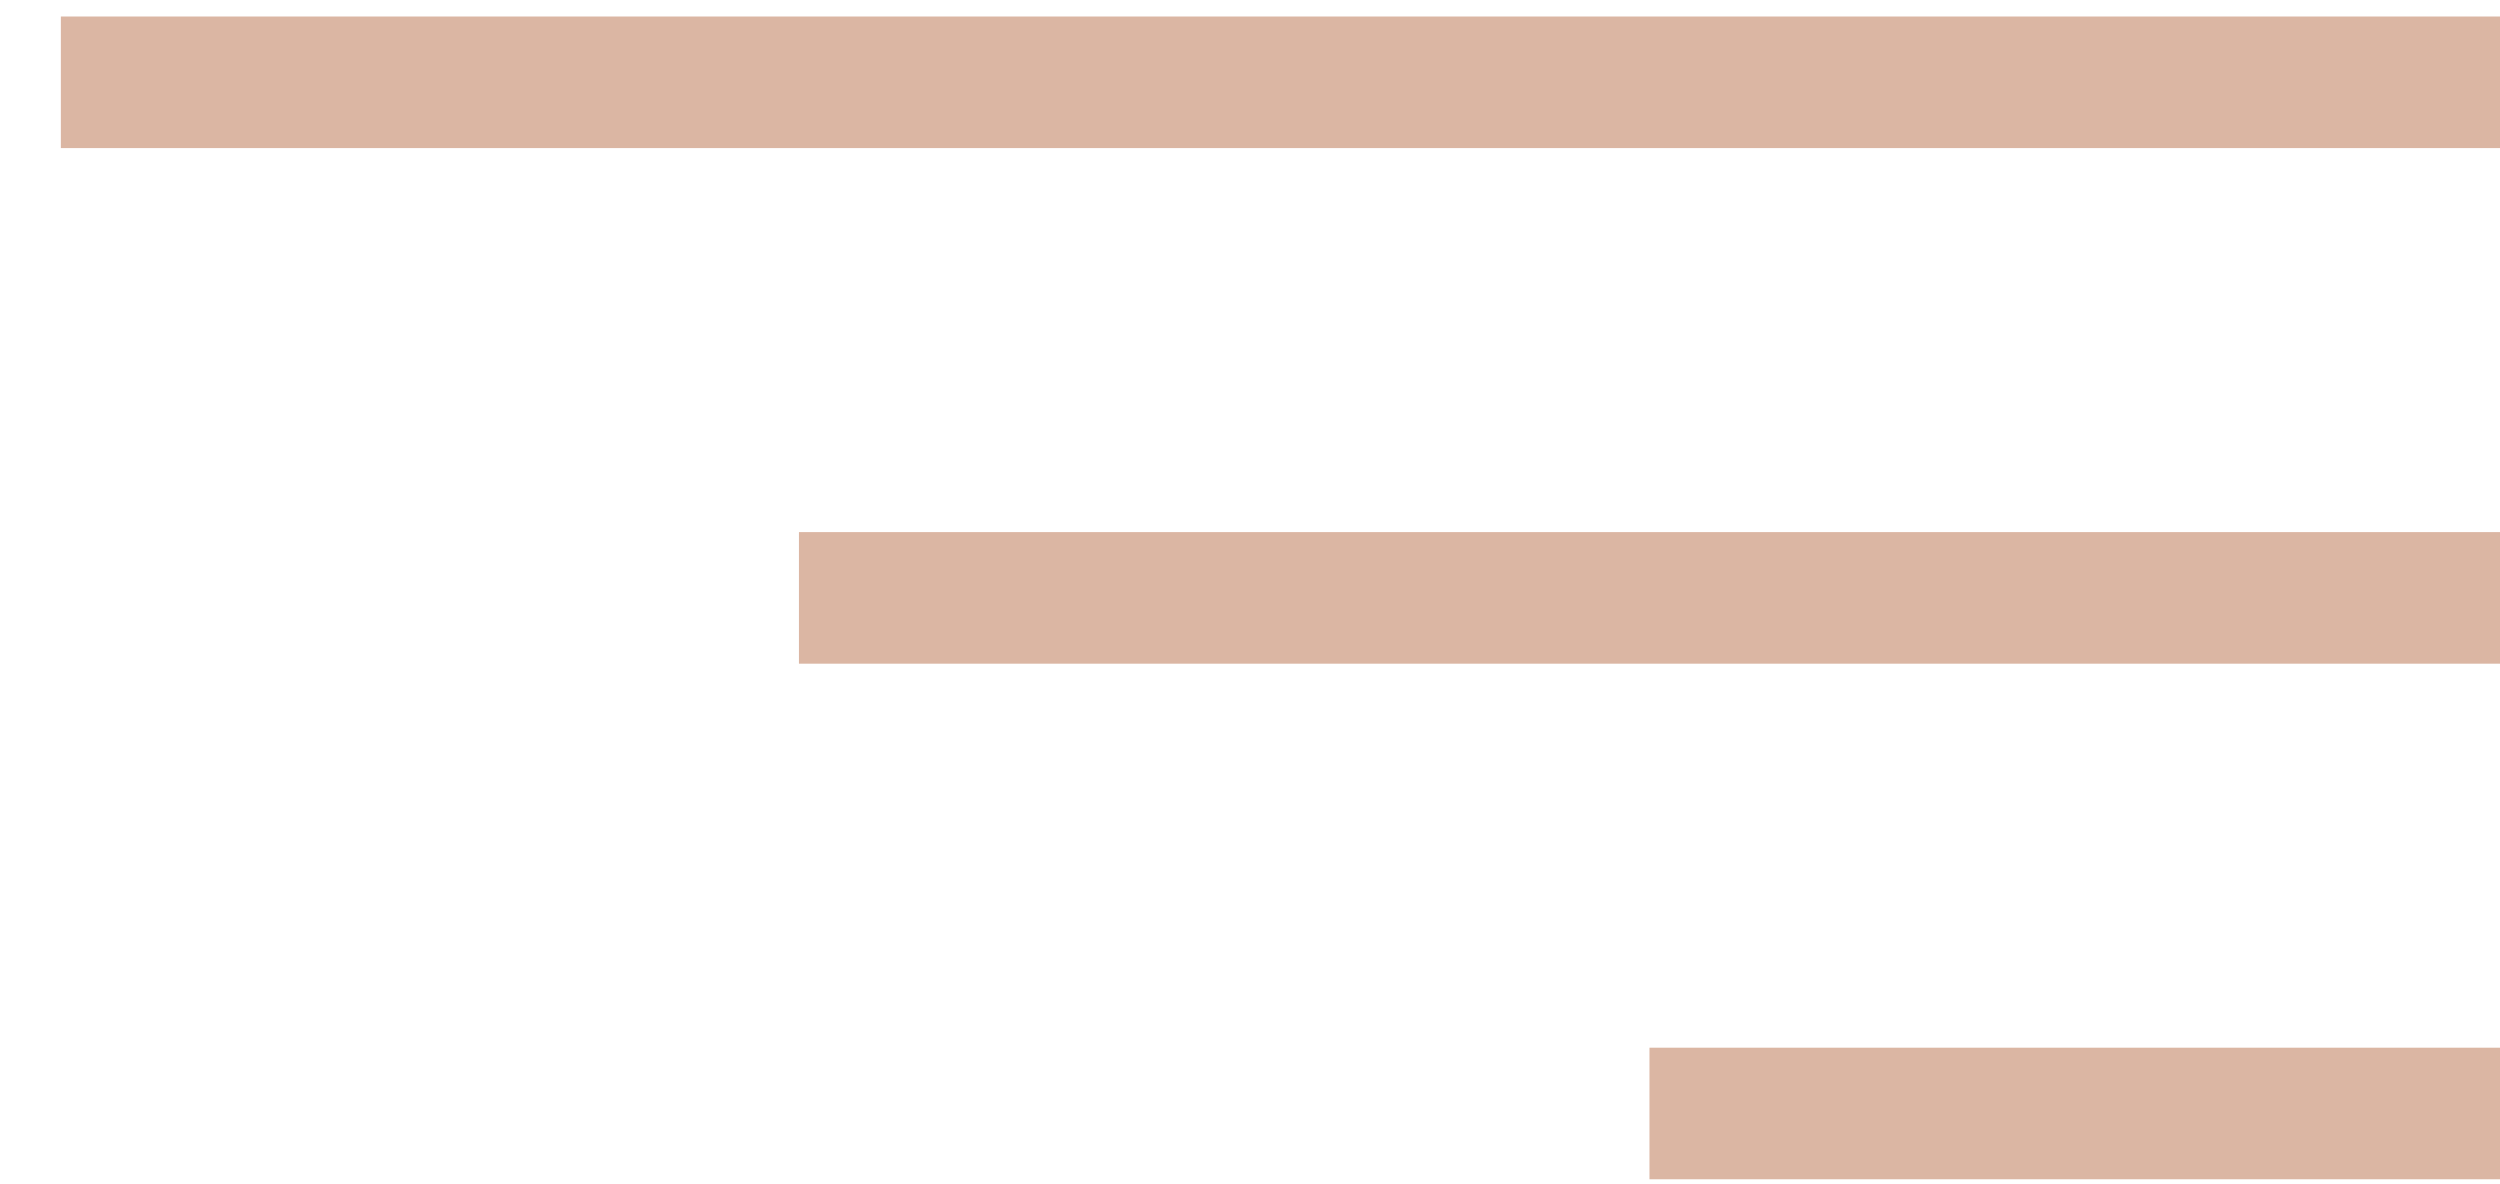 <?xml version="1.0" encoding="UTF-8"?> <svg xmlns="http://www.w3.org/2000/svg" width="38" height="18" viewBox="0 0 38 18" fill="none"> <line x1="0.925" y1="1.251" x2="38" y2="1.251" stroke="#DBB6A3" stroke-width="2"></line> <line x1="12.144" y1="9.088" x2="38" y2="9.088" stroke="#DBB6A3" stroke-width="2"></line> <line x1="25.072" y1="16.925" x2="38" y2="16.925" stroke="#DBB6A3" stroke-width="2"></line> </svg> 